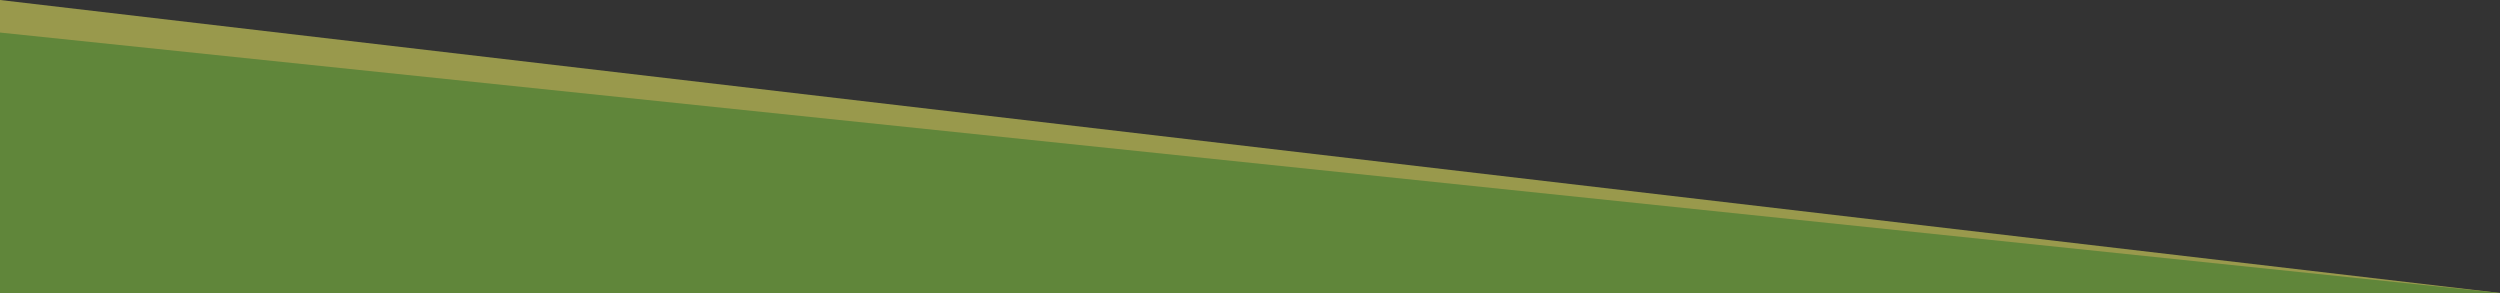 <?xml version="1.0" encoding="UTF-8"?>
<svg id="Layer_1" xmlns="http://www.w3.org/2000/svg" version="1.1" viewBox="0 0 1920 225">
  <rect x="0" y="0" width="1920" height="225" fill="#333333" stroke="none"/>
  <!-- Generator: Adobe Illustrator 29.2.0, SVG Export Plug-In . SVG Version: 2.1.0 Build 108)  -->
  <defs>
    <style>
      .st0 {
        fill: #60863a;
      }

      .st1 {
        fill: #ff6;
        isolation: isolate;
        opacity: .5;
      }
    </style>
  </defs>
  <path id="Path_3" class="st1" d="M0,0l1920,225H0V0Z"/>
  <path id="Path_2" class="st0" d="M0,25l1920,200H0V25Z"/>
</svg>